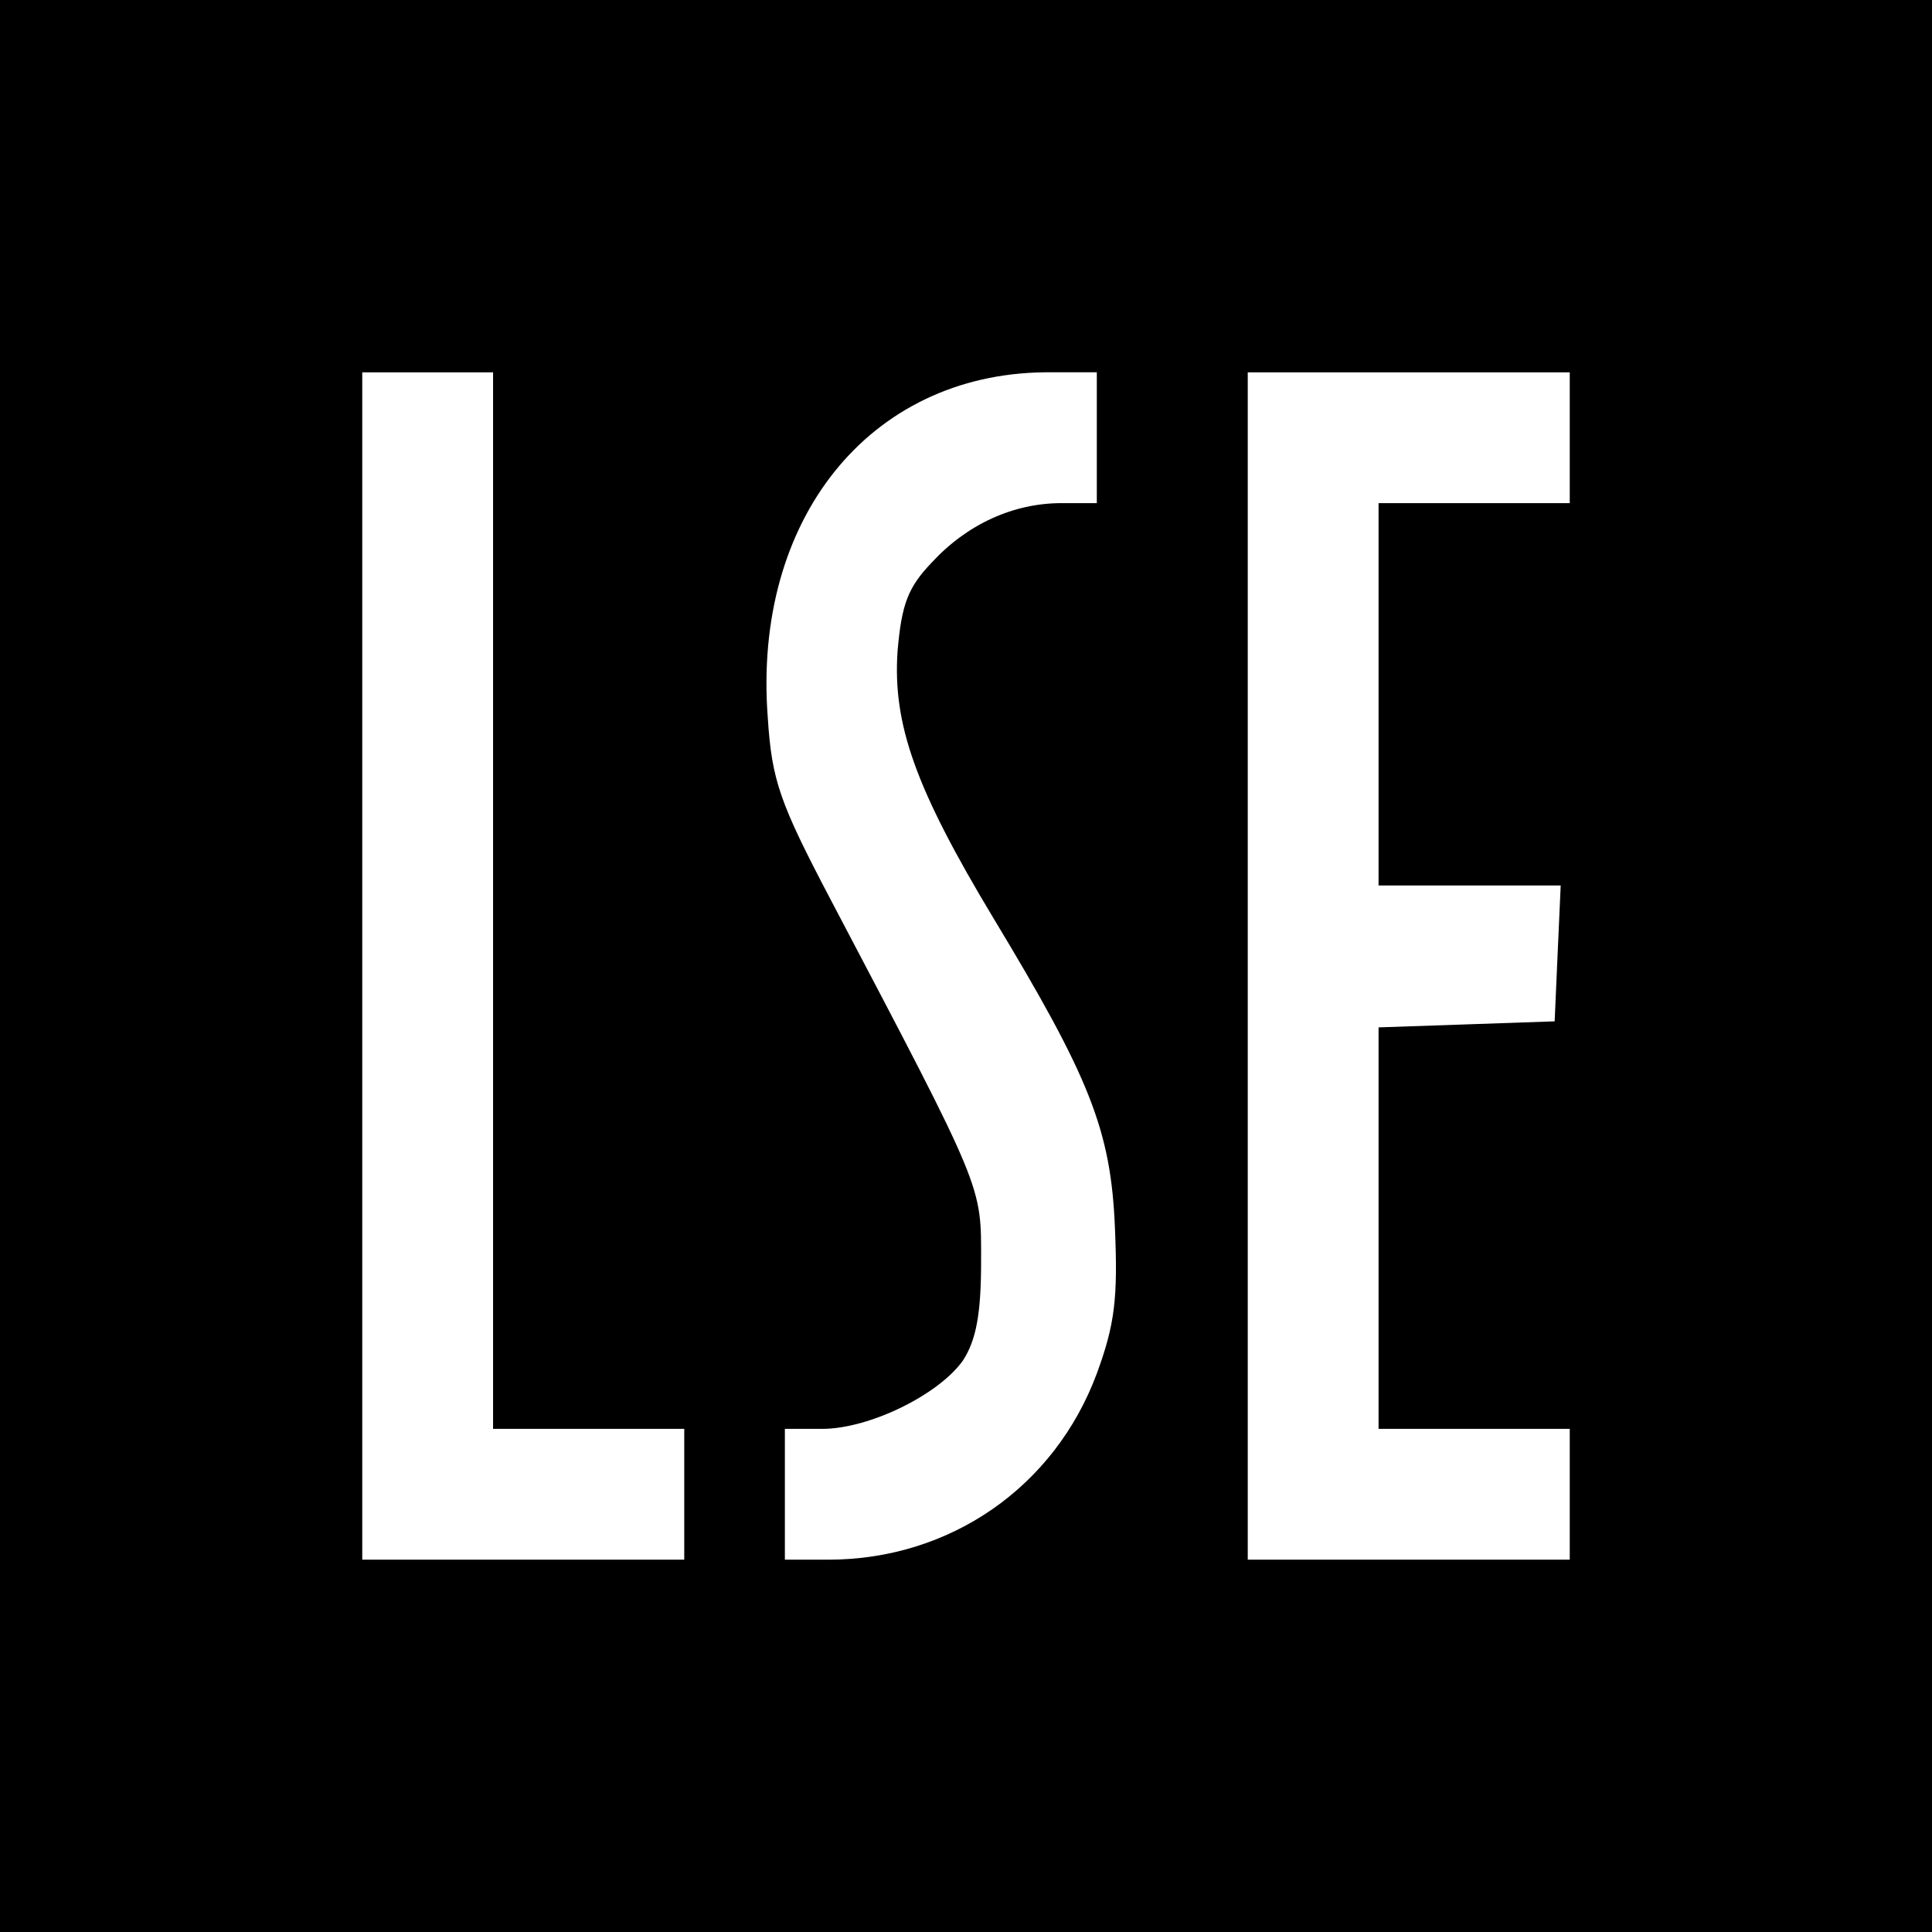 <?xml version="1.0" standalone="no"?>
<!DOCTYPE svg PUBLIC "-//W3C//DTD SVG 20010904//EN"
 "http://www.w3.org/TR/2001/REC-SVG-20010904/DTD/svg10.dtd">
<svg version="1.0" xmlns="http://www.w3.org/2000/svg"
 width="192pt" height="192pt" viewBox="0 0 192 192"
 preserveAspectRatio="xMidYMid meet">
<g transform="translate(0,192) scale(0.1,-0.1)"
fill="#000000" stroke="none">
<path d="M0 960 l0 -960 960 0 960 0 0 960 0 960 -960 0 -960 0 0 -960z m490
65 l0 -525 95 0 95 0 0 -65 0 -65 -160 0 -160 0 0 590 0 590 65 0 65 0 0 -525z
m600 460 l0 -65 -35 0 c-48 0 -94 -21 -129 -59 -24 -25 -30 -42 -34 -88 -5
-73 18 -137 95 -265 96 -159 117 -211 121 -308 3 -70 0 -96 -18 -145 -42 -113
-146 -185 -267 -185 l-43 0 0 65 0 65 37 0 c47 0 116 34 140 68 13 20 18 46
18 98 0 77 4 68 -149 359 -51 97 -59 119 -63 182 -15 197 101 341 275 343 l52
0 0 -65z m470 0 l0 -65 -95 0 -95 0 0 -190 0 -190 90 0 91 0 -3 -67 -3 -68
-87 -3 -88 -3 0 -199 0 -200 95 0 95 0 0 -65 0 -65 -160 0 -160 0 0 590 0 590
160 0 160 0 0 -65z"/>
</g>
</svg>
